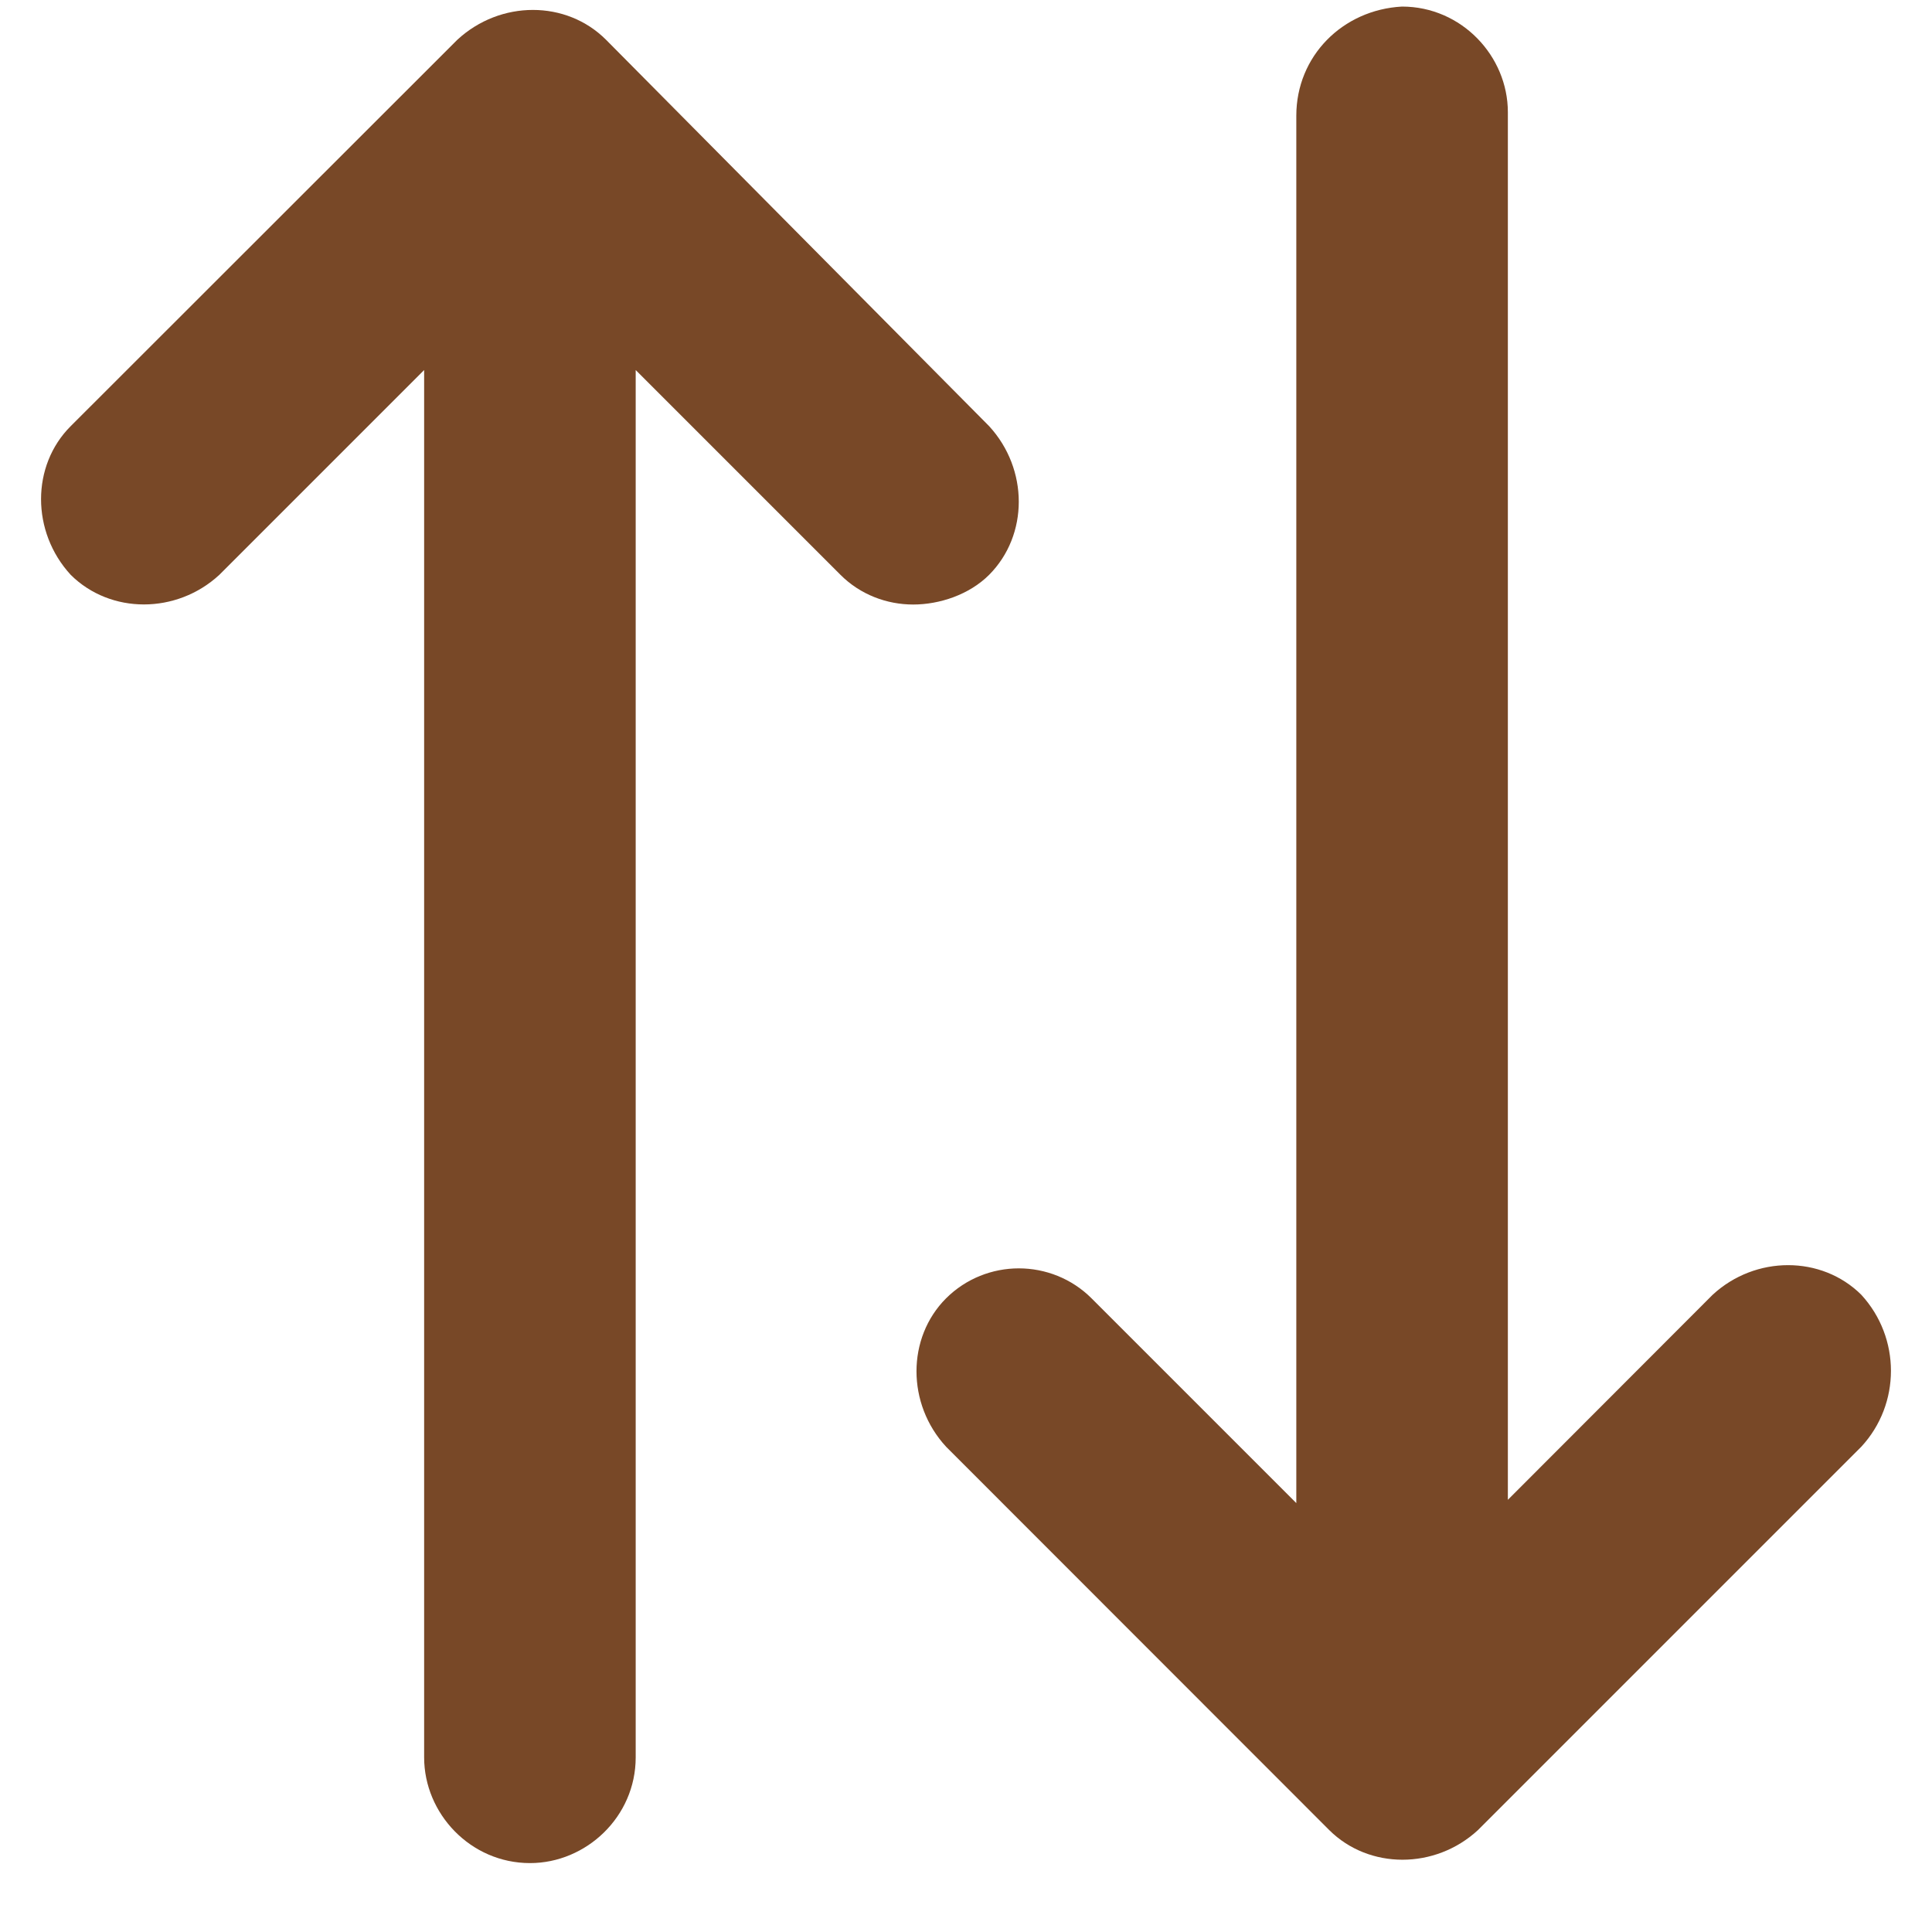 <svg xmlns="http://www.w3.org/2000/svg" xmlns:xlink="http://www.w3.org/1999/xlink" width="40" zoomAndPan="magnify" viewBox="0 0 30 30" height="40" preserveAspectRatio="xMidYMid meet" version="1.0"><defs><clipPath id="e527e33bc3"><path d="M 0.484 0 L 16 0 L 16 29 L 0.484 29 Z M 0.484 0 " clip-rule="nonzero"/></clipPath><clipPath id="9bd842bb65"><path d="M 14 0 L 29.516 0 L 29.516 29 L 14 29 Z M 14 0 " clip-rule="nonzero"/></clipPath></defs><g clip-path="url(#e527e33bc3)"><path fill="#784827" d="M 15.359 8.926 C 15.973 8.309 15.973 7.285 15.359 6.617 L 9.41 0.617 C 8.793 0 7.77 0 7.102 0.617 L 1.098 6.617 C 0.484 7.23 0.484 8.258 1.098 8.926 C 1.715 9.539 2.742 9.539 3.406 8.926 L 6.586 5.746 L 6.586 27.289 C 6.586 28.16 7.305 28.93 8.23 28.93 C 9.102 28.93 9.871 28.211 9.871 27.289 L 9.871 5.746 L 13.051 8.926 C 13.359 9.234 13.77 9.387 14.18 9.387 C 14.59 9.387 15.051 9.234 15.359 8.926 Z M 15.359 8.926 " fill-opacity="1" fill-rule="nonzero"/></g><g clip-path="url(#9bd842bb65)"><path fill="#784827" d="M 28.902 20.105 C 28.285 19.492 27.258 19.492 26.594 20.105 L 23.414 23.289 L 23.414 1.742 C 23.414 0.871 22.695 0.102 21.77 0.102 C 20.848 0.152 20.129 0.871 20.129 1.797 L 20.129 23.34 L 16.949 20.16 C 16.641 19.852 16.23 19.695 15.82 19.695 C 15.41 19.695 15 19.852 14.691 20.16 C 14.078 20.773 14.078 21.801 14.691 22.465 L 20.641 28.418 C 21.258 29.031 22.285 29.031 22.949 28.418 L 28.902 22.465 C 29.516 21.801 29.516 20.773 28.902 20.105 Z M 28.902 20.105 " fill-opacity="1" fill-rule="nonzero"/></g></svg>
